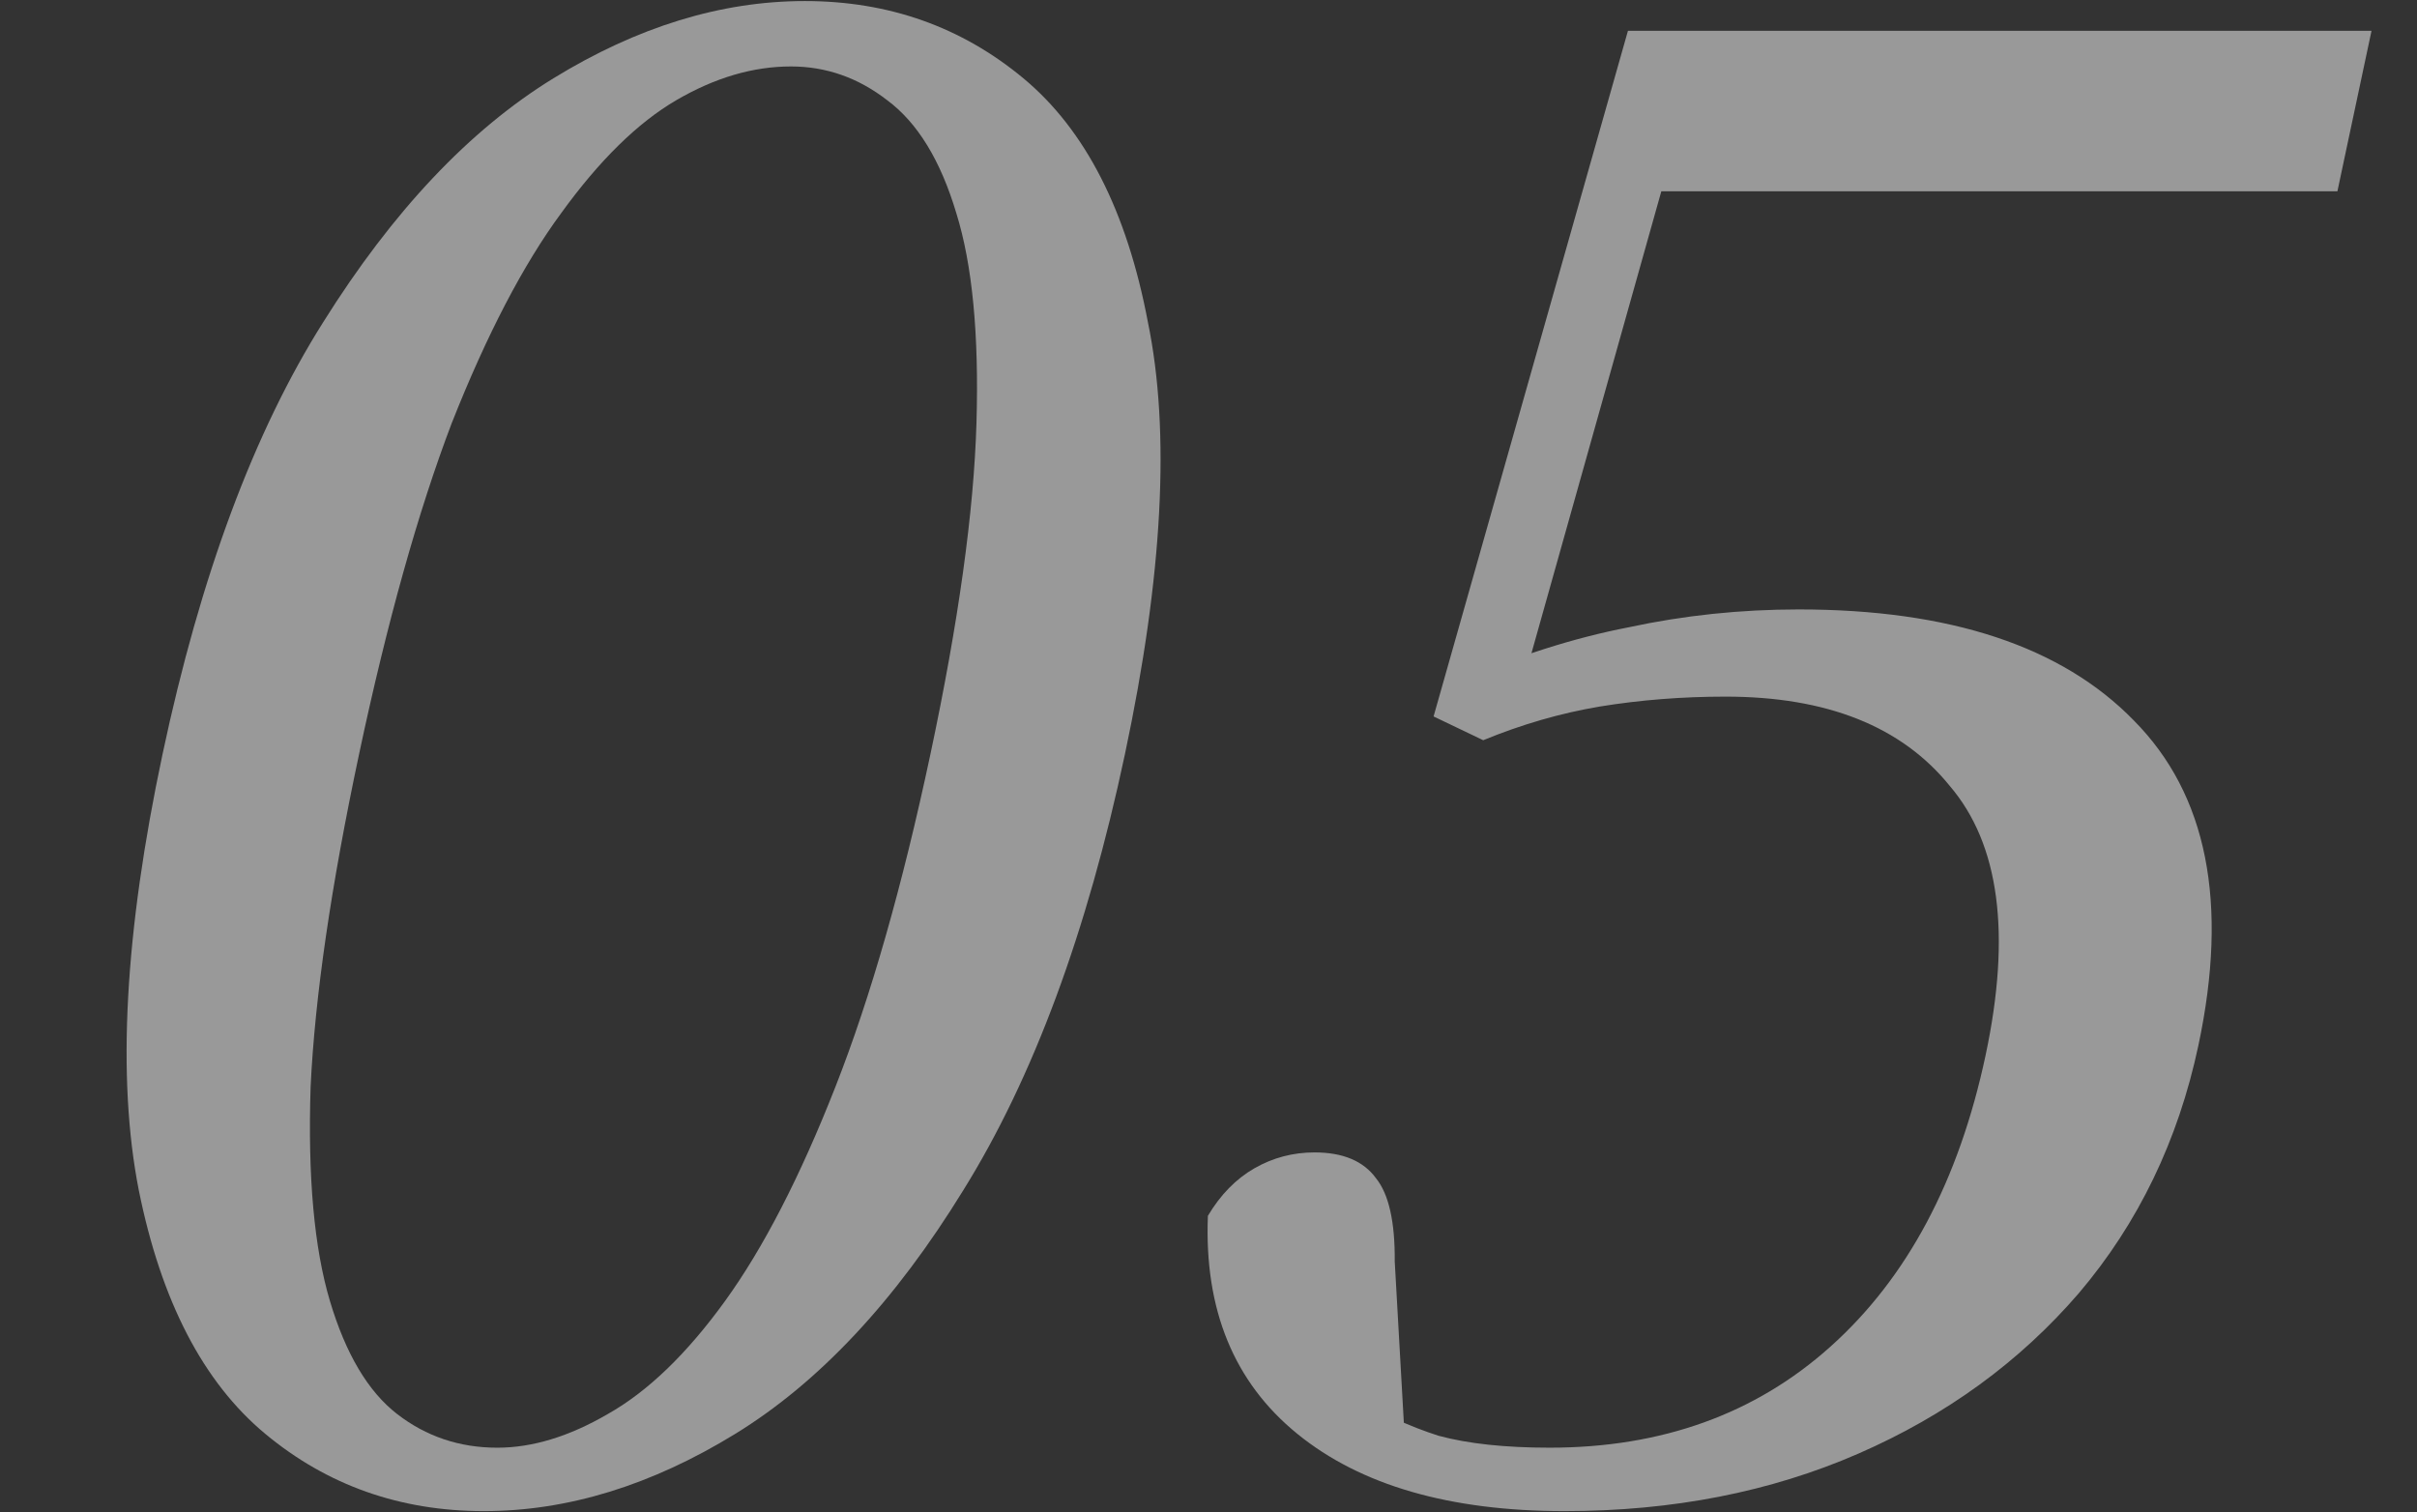 <svg width="211" height="132" viewBox="0 0 211 132" fill="none" xmlns="http://www.w3.org/2000/svg">
<rect x="0" y="0" width="211" height="132" fill="#333333" stroke="none"/>
<path opacity="0.5" d="M136.58 131.924C126.557 131.924 118.781 129.674 113.252 125.176C107.723 120.678 105.121 114.334 105.447 106.145C106.546 104.3 107.902 102.916 109.513 101.993C111.124 101.07 112.873 100.609 114.76 100.609C117.236 100.609 119.022 101.359 120.118 102.858C121.239 104.242 121.786 106.664 121.758 110.125L122.686 126.56L117.702 121.716C120.424 123.331 123.056 124.542 125.596 125.349C128.161 126.041 131.389 126.387 135.281 126.387C145.068 126.387 153.239 123.446 159.796 117.564C166.495 111.566 171.009 103.089 173.338 92.132C175.593 81.521 174.548 73.677 170.203 68.603C166 63.412 159.477 60.817 150.633 60.817C146.86 60.817 143.202 61.106 139.66 61.682C136.236 62.259 132.843 63.239 129.483 64.623L125.149 62.547L142.118 2.687H207.03L204.052 16.7H142.146L147.706 7.185L132.482 61.336L127.012 59.606C132.337 57.299 137.397 55.685 142.192 54.762C147.011 53.724 151.956 53.205 157.027 53.205C170.233 53.205 179.982 56.434 186.274 62.893C192.683 69.352 194.564 78.81 191.916 91.267C190.151 99.571 186.673 106.78 181.483 112.893C176.317 118.89 169.9 123.562 162.232 126.906C154.564 130.251 146.013 131.924 136.58 131.924Z" fill="white"/>
<path opacity="0.5" d="M42.239 131.924C34.928 131.924 28.567 129.675 23.156 125.177C17.744 120.678 14.064 113.585 12.114 103.897C10.189 94.093 10.881 81.406 14.191 65.835C17.5 50.264 22.177 37.692 28.221 28.119C34.29 18.431 40.986 11.337 48.309 6.839C55.633 2.341 62.95 0.092 70.261 0.092C77.571 0.092 83.932 2.341 89.344 6.839C94.755 11.337 98.377 18.431 100.209 28.119C102.183 37.692 101.515 50.264 98.206 65.835C94.896 81.406 90.195 94.093 84.102 103.897C78.151 113.585 71.514 120.678 64.19 125.177C56.867 129.675 49.55 131.924 42.239 131.924ZM43.416 126.388C46.481 126.388 49.697 125.407 53.061 123.447C56.544 121.486 59.955 118.199 63.294 113.585C66.632 108.972 69.843 102.743 72.925 94.9C76.007 87.057 78.774 77.369 81.226 65.835C83.677 54.301 85.017 44.67 85.244 36.943C85.472 29.215 84.885 23.102 83.483 18.604C82.105 13.99 80.091 10.703 77.442 8.742C74.911 6.781 72.113 5.801 69.047 5.801C65.745 5.801 62.412 6.781 59.048 8.742C55.683 10.703 52.331 13.99 48.992 18.604C45.678 23.102 42.492 29.215 39.434 36.943C36.495 44.67 33.799 54.301 31.347 65.835C28.896 77.369 27.485 87.057 27.115 94.9C26.863 102.743 27.426 108.972 28.803 113.585C30.181 118.199 32.135 121.486 34.666 123.447C37.198 125.407 40.114 126.388 43.416 126.388Z" fill="white"/>
</svg>
